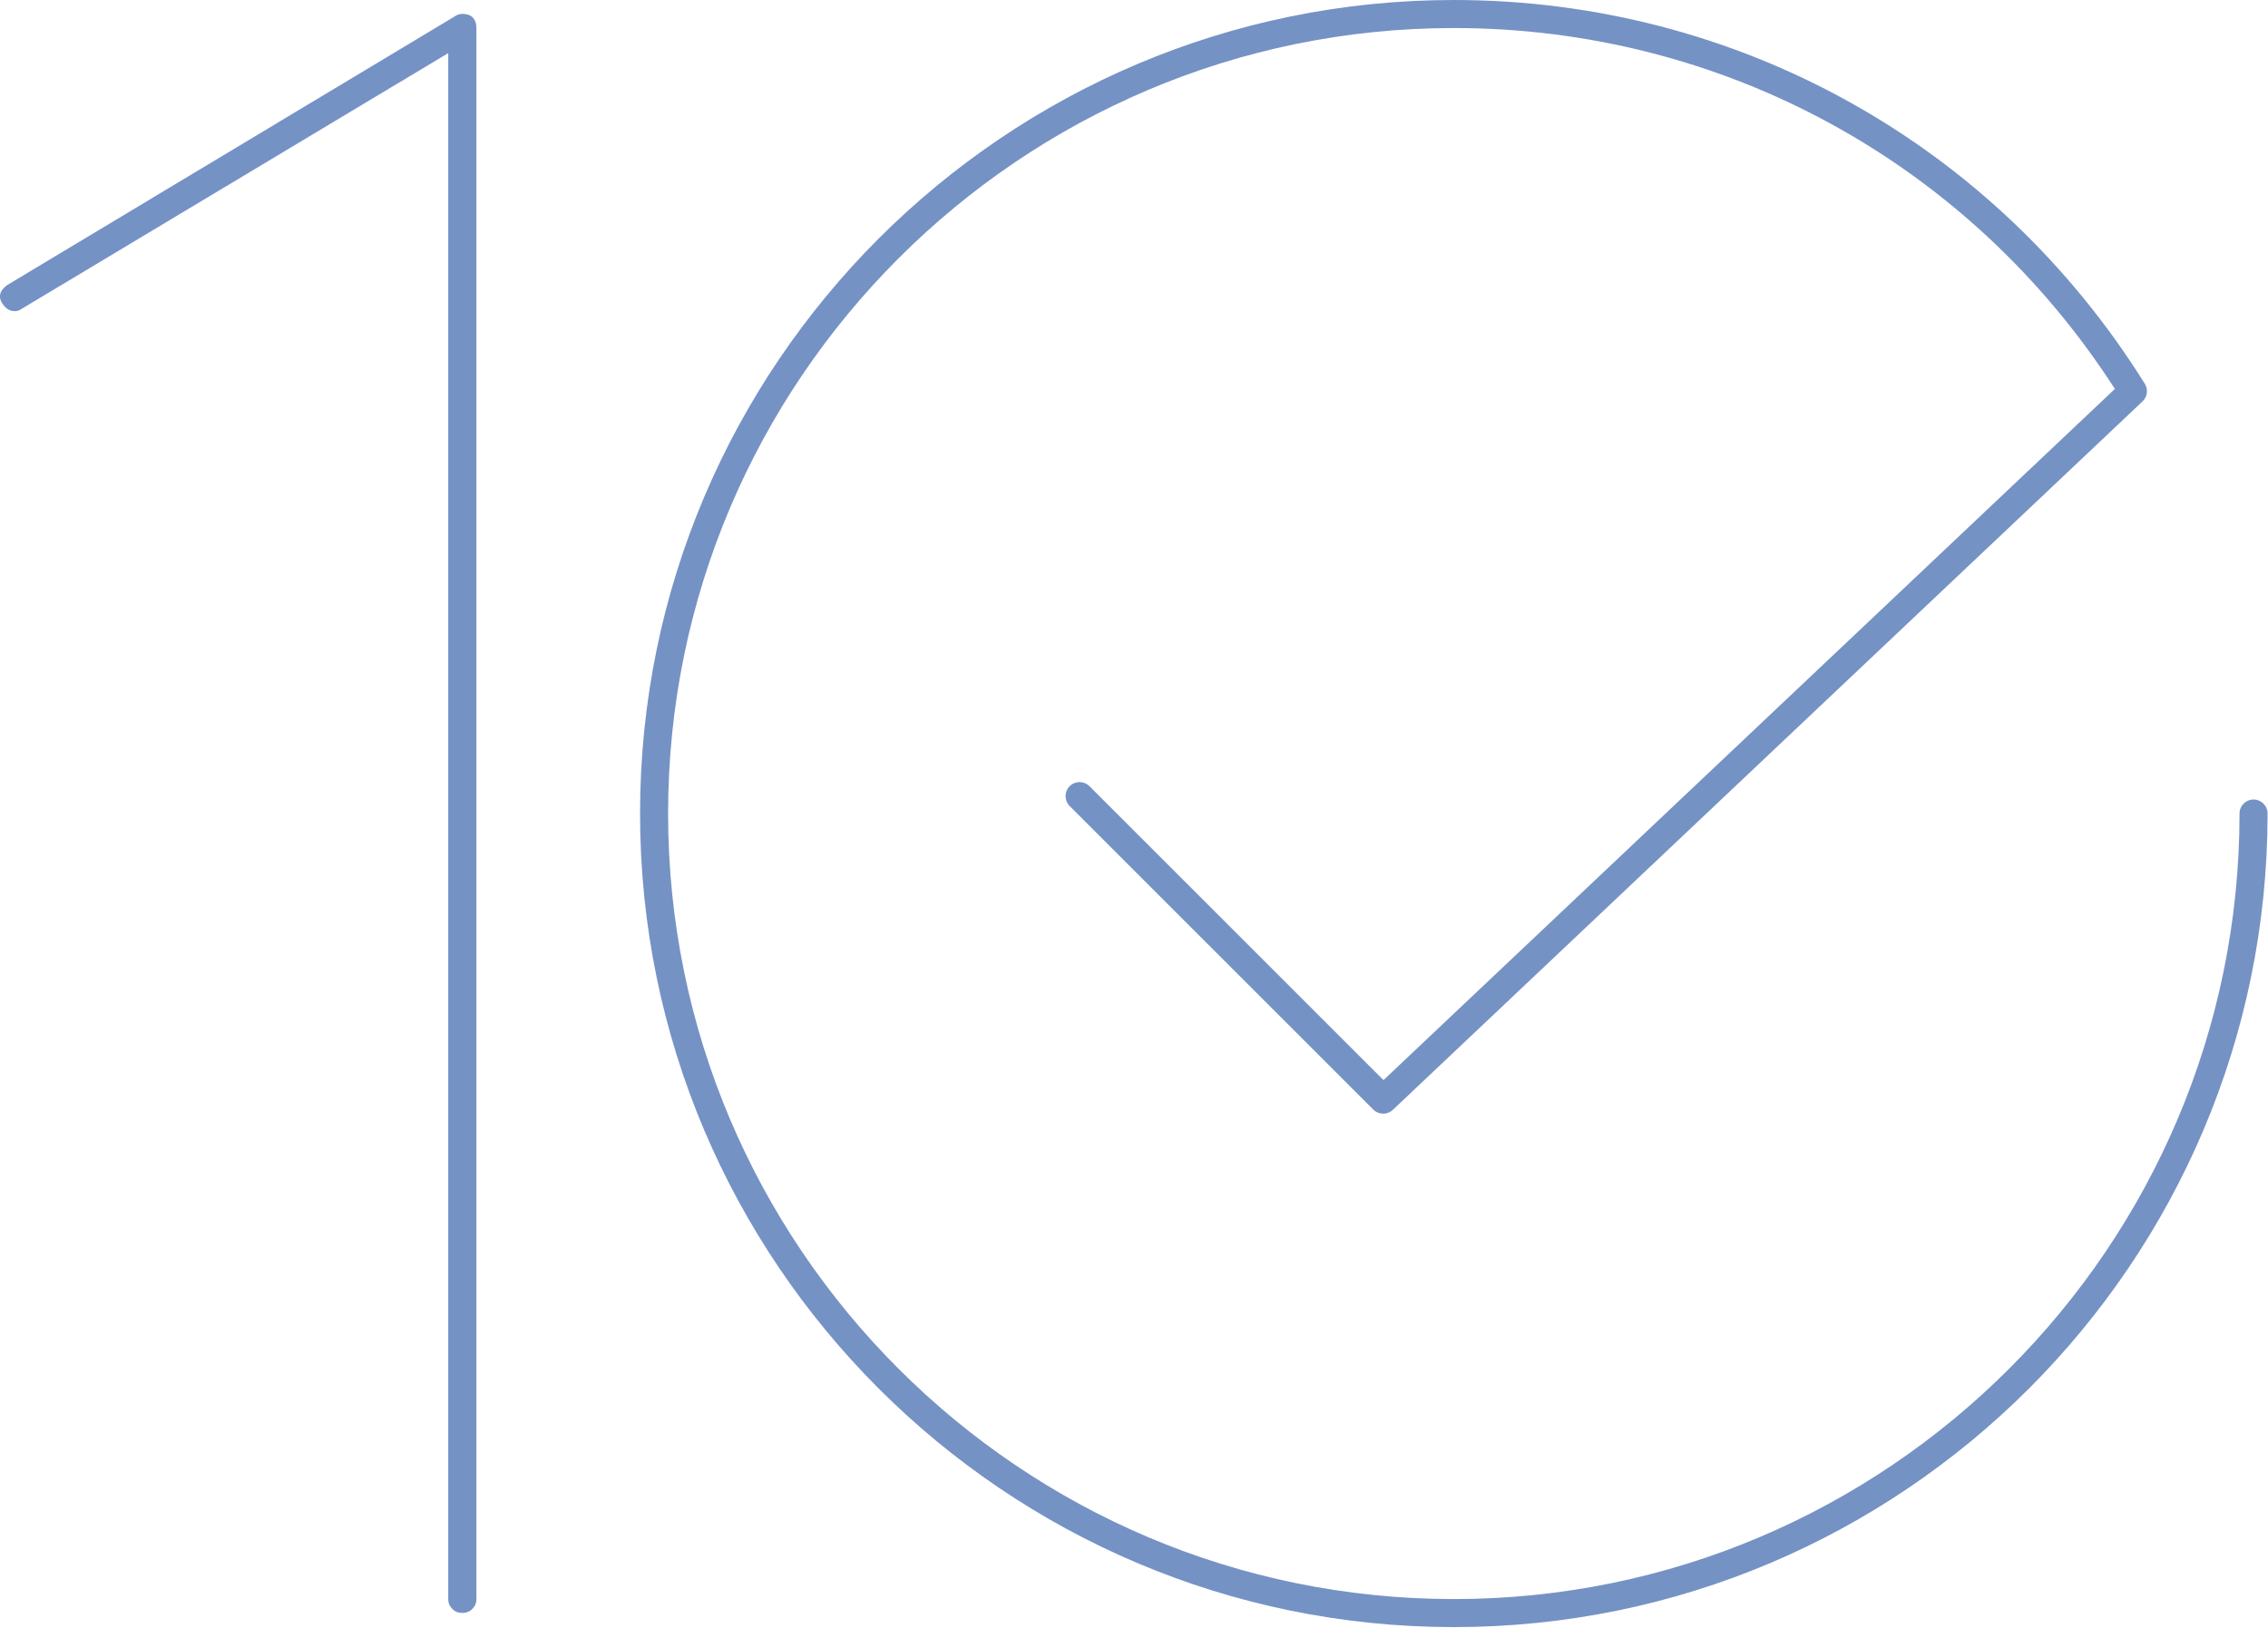 <?xml version="1.0" encoding="UTF-8" standalone="no"?>
<!DOCTYPE svg PUBLIC "-//W3C//DTD SVG 1.1//EN" "http://www.w3.org/Graphics/SVG/1.1/DTD/svg11.dtd">
<svg width="100%" height="100%" viewBox="0 0 337 242" version="1.1" xmlns="http://www.w3.org/2000/svg" xmlns:xlink="http://www.w3.org/1999/xlink" xml:space="preserve" xmlns:serif="http://www.serif.com/" style="fill-rule:evenodd;clip-rule:evenodd;stroke-linejoin:round;stroke-miterlimit:2;">
    <g transform="matrix(4.167,0,0,4.167,66.604,233.825)">
        <path d="M0,-54.219L-15.269,-45.063C-15.316,-45.031 -15.38,-45.016 -15.46,-45.016C-15.603,-45.016 -15.727,-45.075 -15.83,-45.195C-15.934,-45.314 -15.985,-45.43 -15.985,-45.541C-15.985,-45.685 -15.898,-45.82 -15.723,-45.948L0.239,-55.533C0.35,-55.612 0.486,-55.636 0.645,-55.604C0.756,-55.588 0.844,-55.537 0.908,-55.449C0.971,-55.361 1.004,-55.254 1.004,-55.126L1.004,0.939C1.004,1.067 0.956,1.178 0.86,1.273C0.764,1.369 0.645,1.417 0.502,1.417C0.358,1.417 0.239,1.369 0.143,1.273C0.048,1.178 0,1.067 0,0.939L0,-54.219Z" style="fill:rgb(117,146,197);fill-rule:nonzero;"/>
    </g>
    <g transform="matrix(4.167,0,0,4.167,216.023,0)">
        <path d="M0,58.035C-16,58.035 -29.018,45.018 -29.018,29.017C-29.018,13.017 -16,0 0,0C10.078,0 19.289,5.117 24.64,13.688C24.766,13.889 24.732,14.152 24.559,14.316L-2.175,39.586C-2.371,39.772 -2.68,39.768 -2.872,39.576L-13.699,28.749C-13.894,28.554 -13.894,28.237 -13.699,28.042C-13.503,27.847 -13.187,27.847 -12.992,28.042L-2.508,38.525L23.572,13.872C18.375,5.804 9.594,1 0,1C-15.449,1 -28.018,13.569 -28.018,29.017C-28.018,44.466 -15.449,57.035 0,57.035C15.449,57.035 28.017,44.466 28.017,29.017C28.017,28.741 28.241,28.517 28.517,28.517C28.793,28.517 29.017,28.741 29.017,29.017C29.017,45.018 16,58.035 0,58.035" style="fill:rgb(117,146,197);fill-rule:nonzero;"/>
    </g>
</svg>
